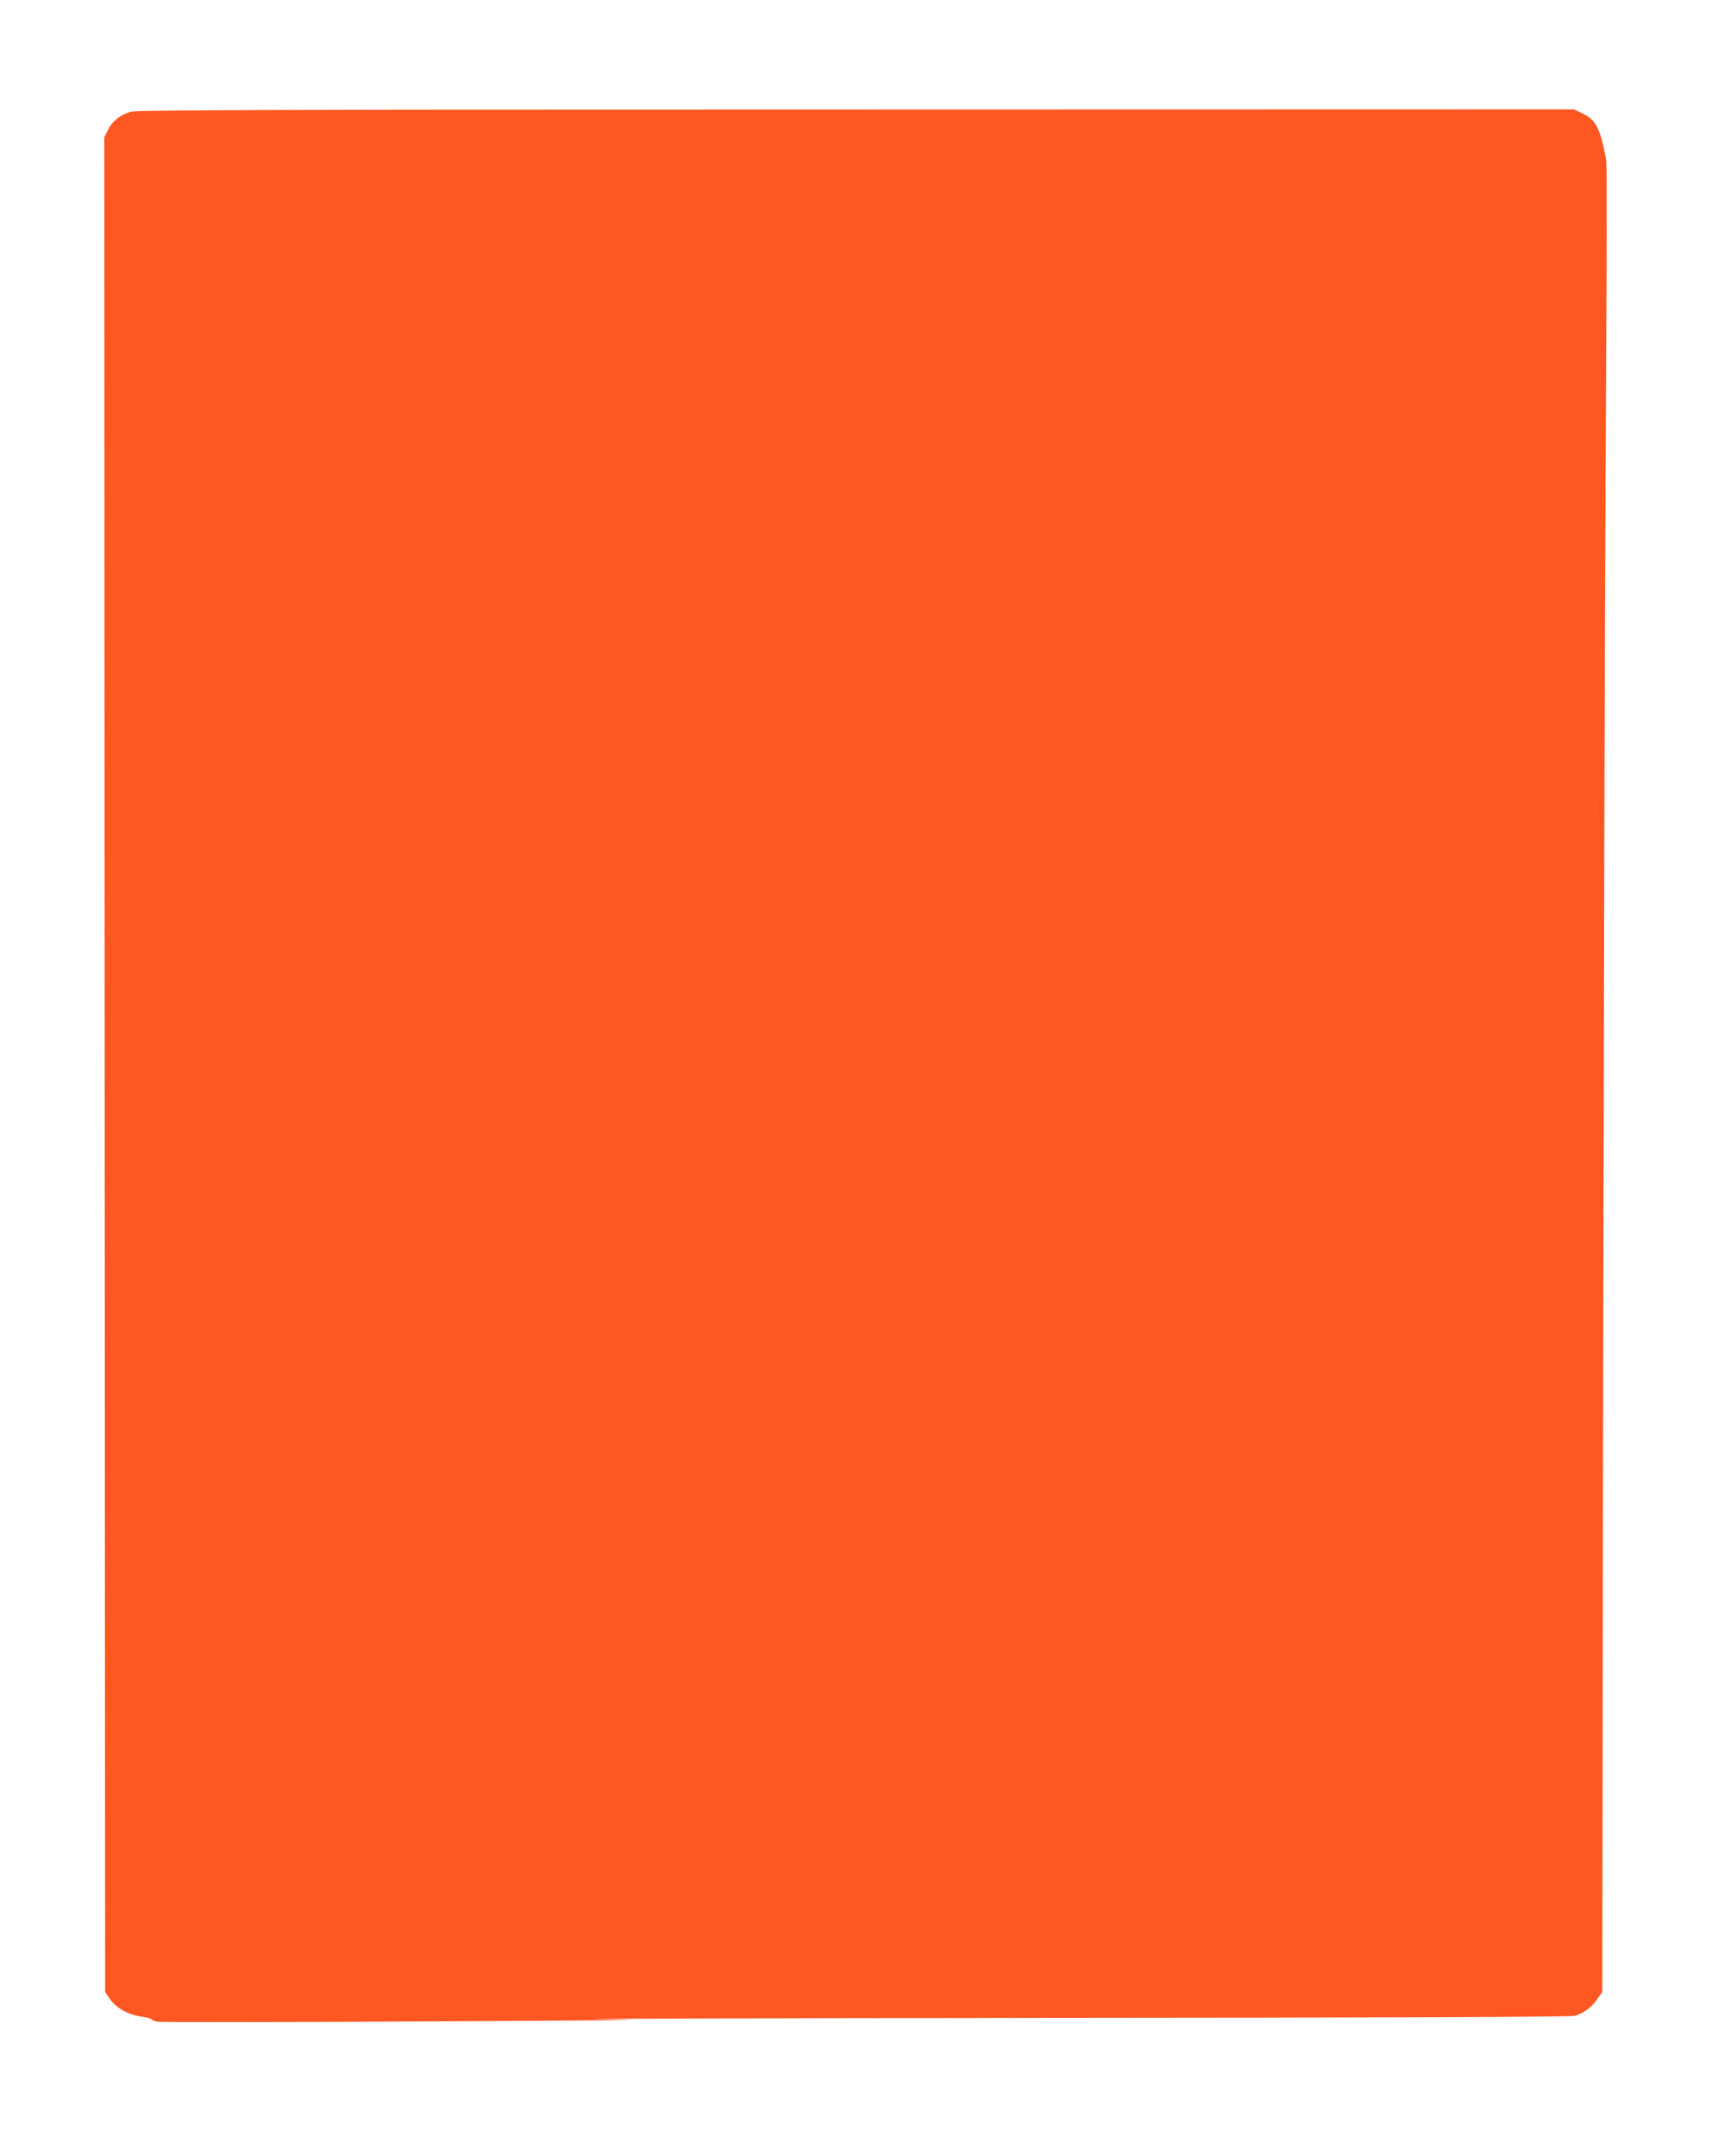 <?xml version="1.0" standalone="no"?>
<!DOCTYPE svg PUBLIC "-//W3C//DTD SVG 20010904//EN"
 "http://www.w3.org/TR/2001/REC-SVG-20010904/DTD/svg10.dtd">
<svg version="1.0" xmlns="http://www.w3.org/2000/svg"
 width="1032pt" height="1280pt" viewBox="0 0 1032 1280"
 preserveAspectRatio="xMidYMid meet">
<g transform="translate(0,1280) scale(0.1,-0.1)"
fill="#ff5722" stroke="none">
<path d="M778 12136 c-62 -17 -111 -56 -137 -109 l-21 -43 2 -5511 3 -5511 30
-44 c36 -52 113 -94 190 -103 30 -4 55 -11 55 -15 0 -4 16 -11 36 -15 20 -3
737 -3 1593 2 1172 6 1430 9 1046 13 -280 3 899 6 2620 8 2059 1 3142 6 3166
12 52 15 99 49 134 99 l30 43 6 4066 c4 2237 11 4676 16 5421 5 745 6 1373 2
1395 -34 190 -61 244 -142 282 l-52 24 -4265 -1 c-3397 0 -4275 -3 -4312 -13z"/>
</g>
</svg>
